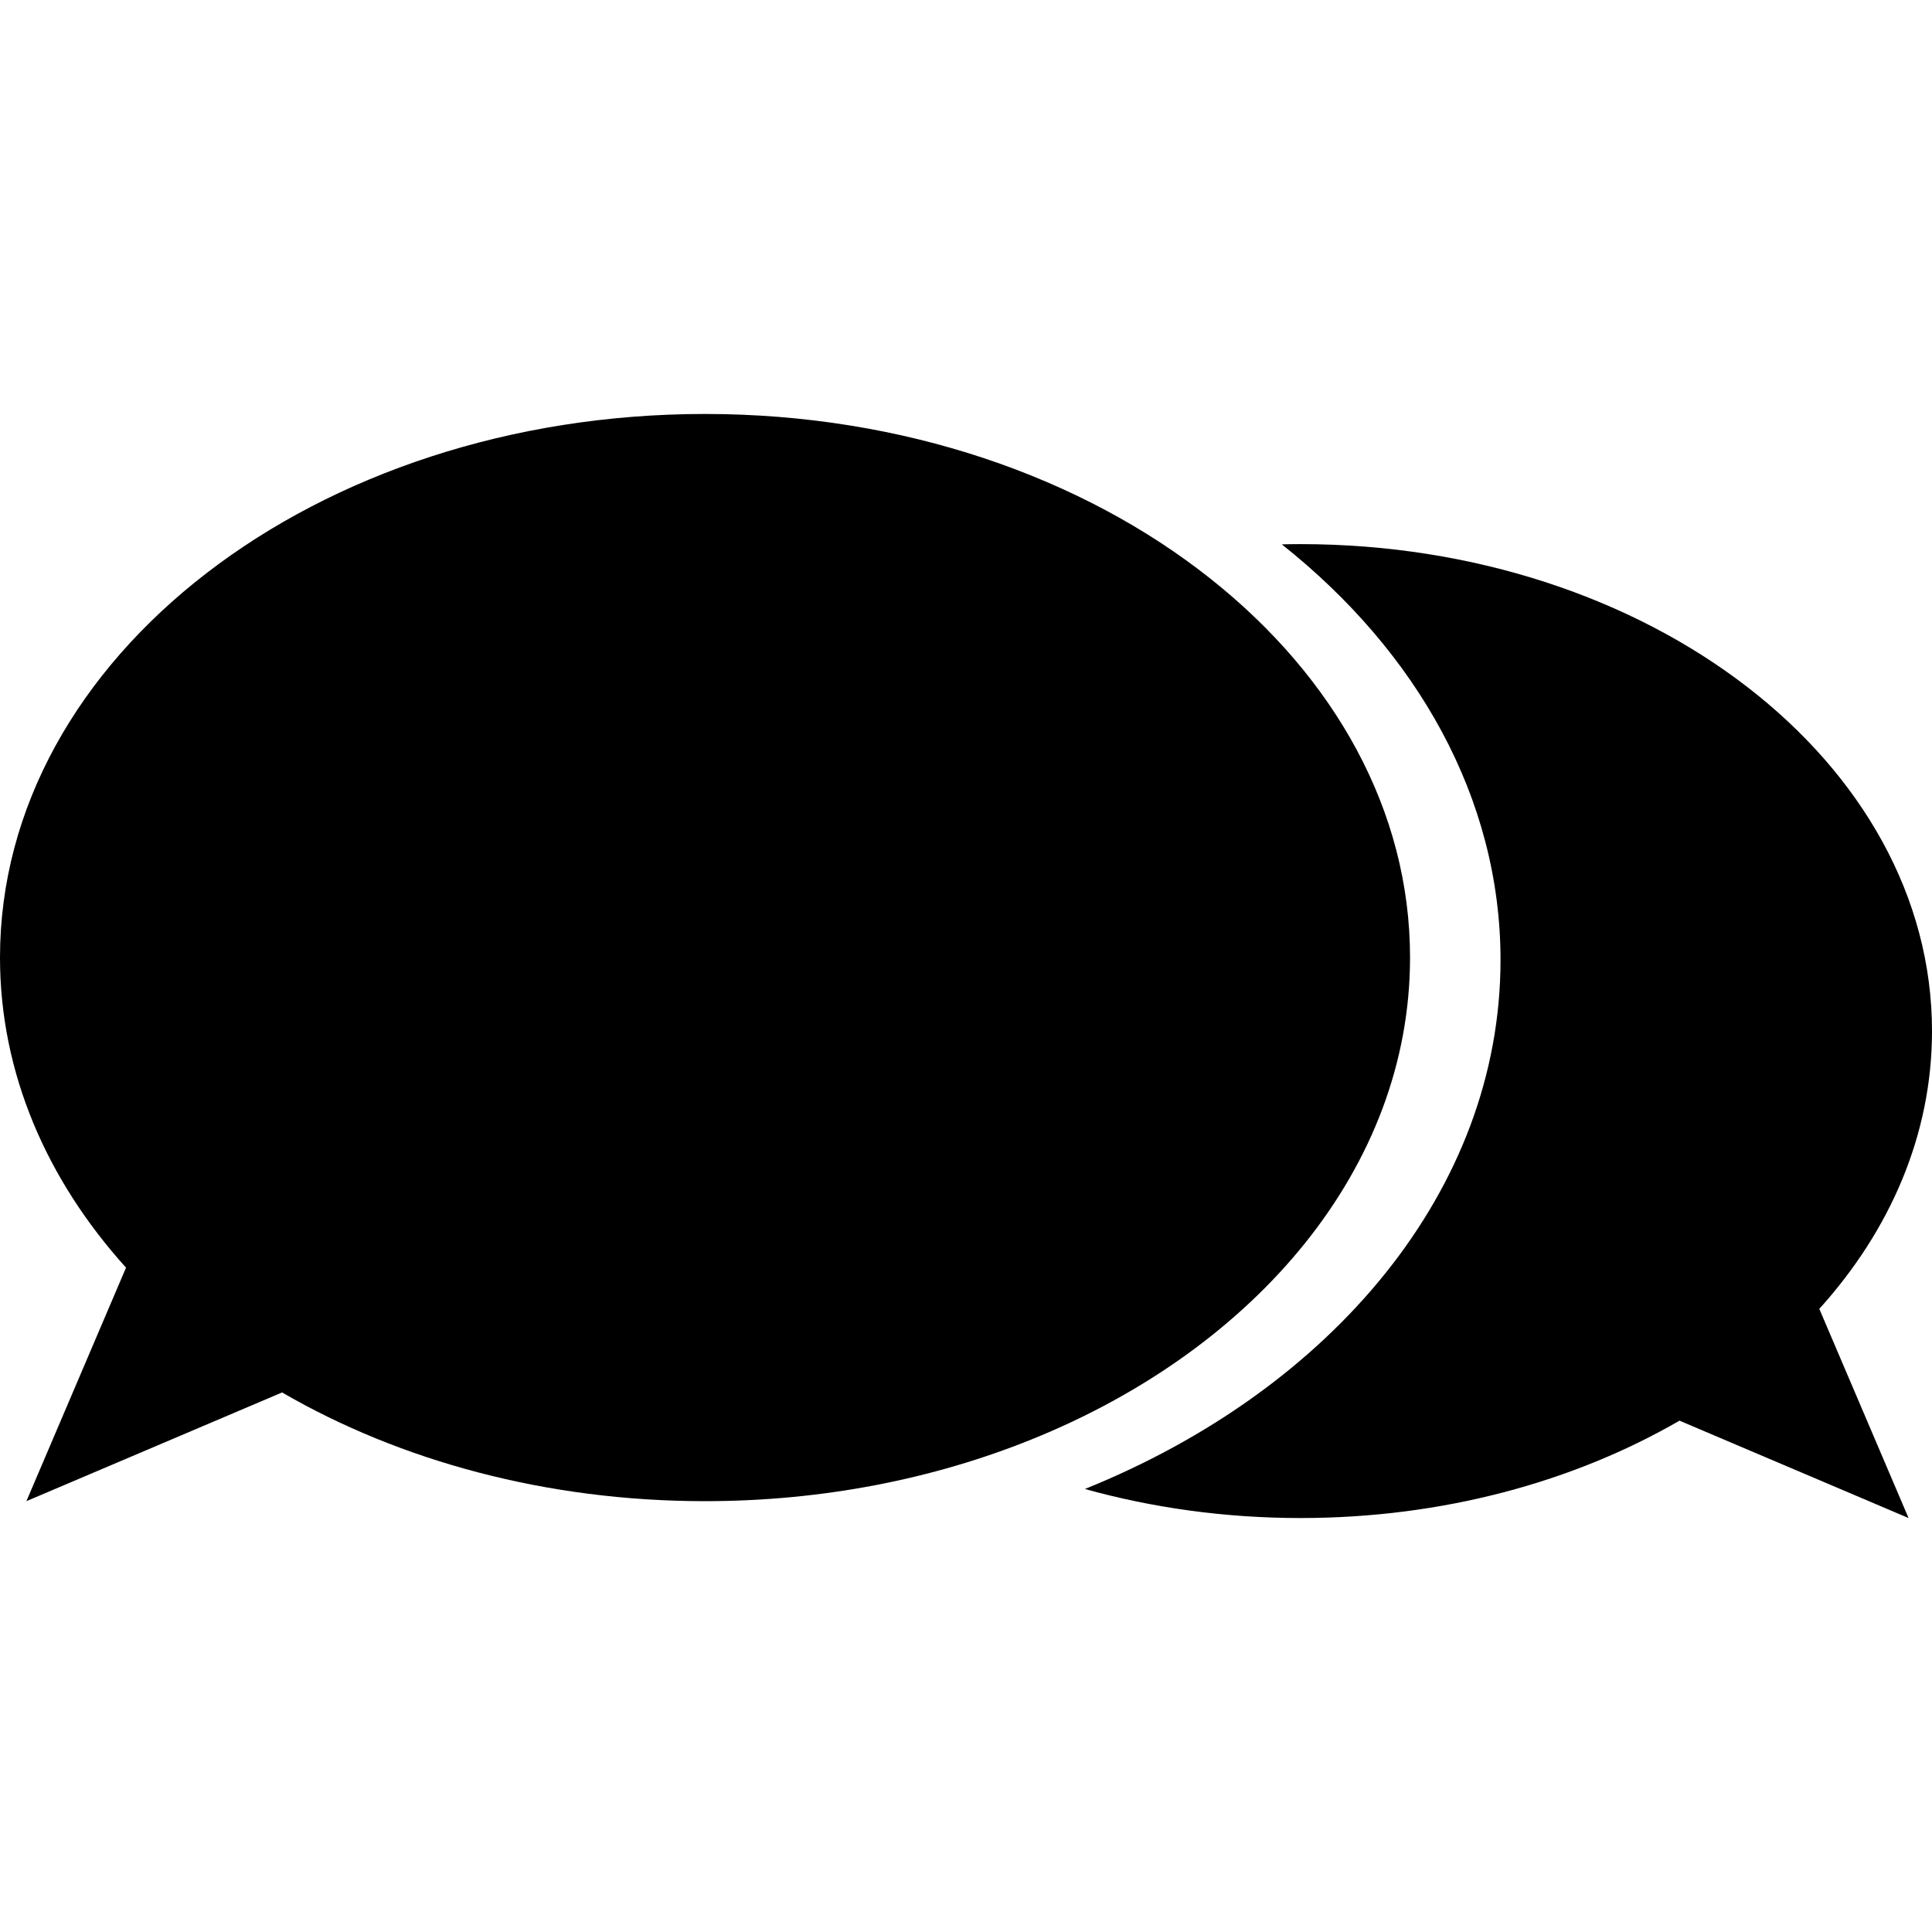 <?xml version="1.0" encoding="iso-8859-1"?>
<!-- Uploaded to: SVG Repo, www.svgrepo.com, Generator: SVG Repo Mixer Tools -->
<!DOCTYPE svg PUBLIC "-//W3C//DTD SVG 1.1//EN" "http://www.w3.org/Graphics/SVG/1.1/DTD/svg11.dtd">
<svg fill="#000000" version="1.1" id="Capa_1" xmlns="http://www.w3.org/2000/svg" xmlns:xlink="http://www.w3.org/1999/xlink" 
	 width="800px" height="800px" viewBox="0 0 30 30" xml:space="preserve">
<g>
	<g>
		<path d="M30,16.011c0-4.176-4.391-7.562-9.807-7.562c-0.098,0-0.193,0.001-0.289,0.004c2.102,1.668,3.396,3.944,3.396,6.454
			c0,3.569-2.618,6.667-6.454,8.214c1.045,0.291,2.172,0.451,3.348,0.451c2.207,0,4.244-0.562,5.885-1.512l3.557,1.512l-1.386-3.248
			C29.354,19.102,30,17.615,30,16.011z"/>
		<path d="M18.801,8.99c-1.988-1.581-4.773-2.562-7.854-2.562C4.901,6.428,0,10.207,0,14.869c0,1.79,0.724,3.45,1.957,4.815
			L0.41,23.31l3.97-1.688c1.83,1.061,4.104,1.688,6.567,1.688c1.829,0,3.552-0.346,5.067-0.957c3.495-1.409,5.881-4.231,5.881-7.483
			C21.896,12.583,20.716,10.509,18.801,8.99z"/>
	</g>
</g>
</svg>